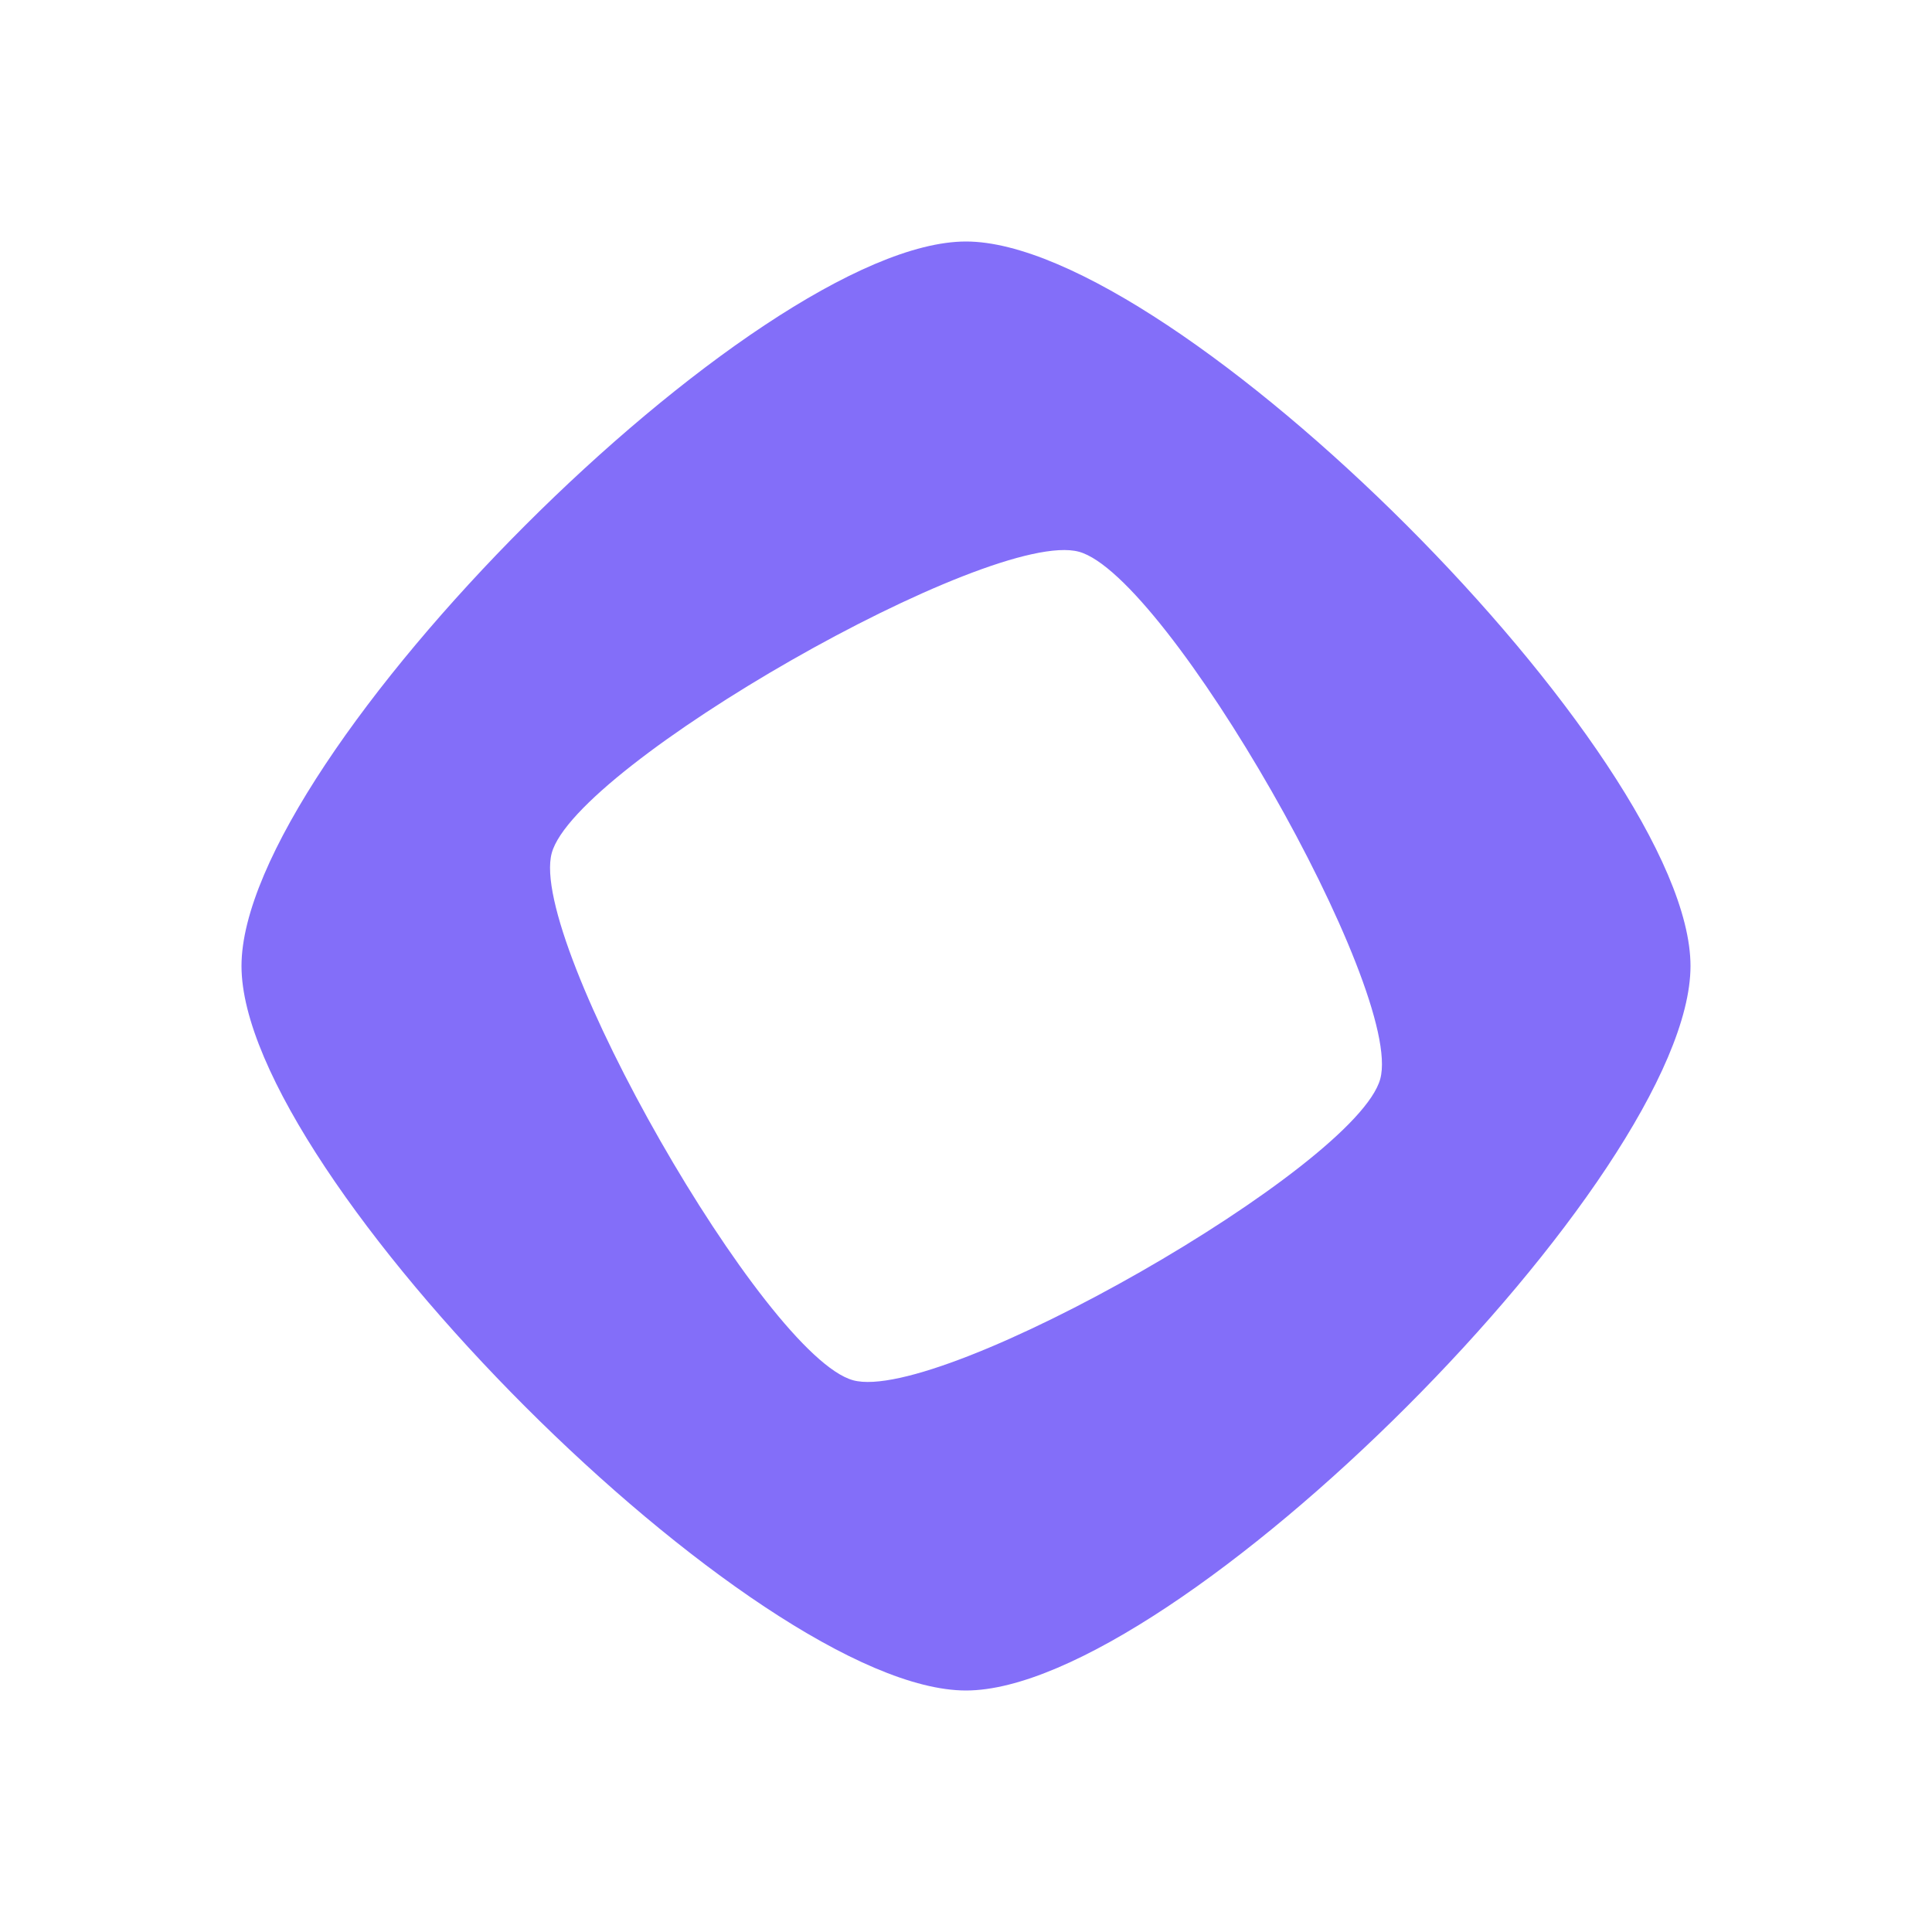 <svg xmlns="http://www.w3.org/2000/svg" width="1em" height="1em" viewBox="0 0 24 24"><path fill="#836EF9" d="M12 3c-2.599 0-9 6.4-9 9s6.401 9 9 9s9-6.401 9-9s-6.401-9-9-9m-1.402 14.146c-1.097-.298-4.043-5.453-3.744-6.549s5.453-4.042 6.549-3.743c1.095.298 4.042 5.453 3.743 6.549c-.298 1.095-5.453 4.042-6.549 3.743"/></svg>